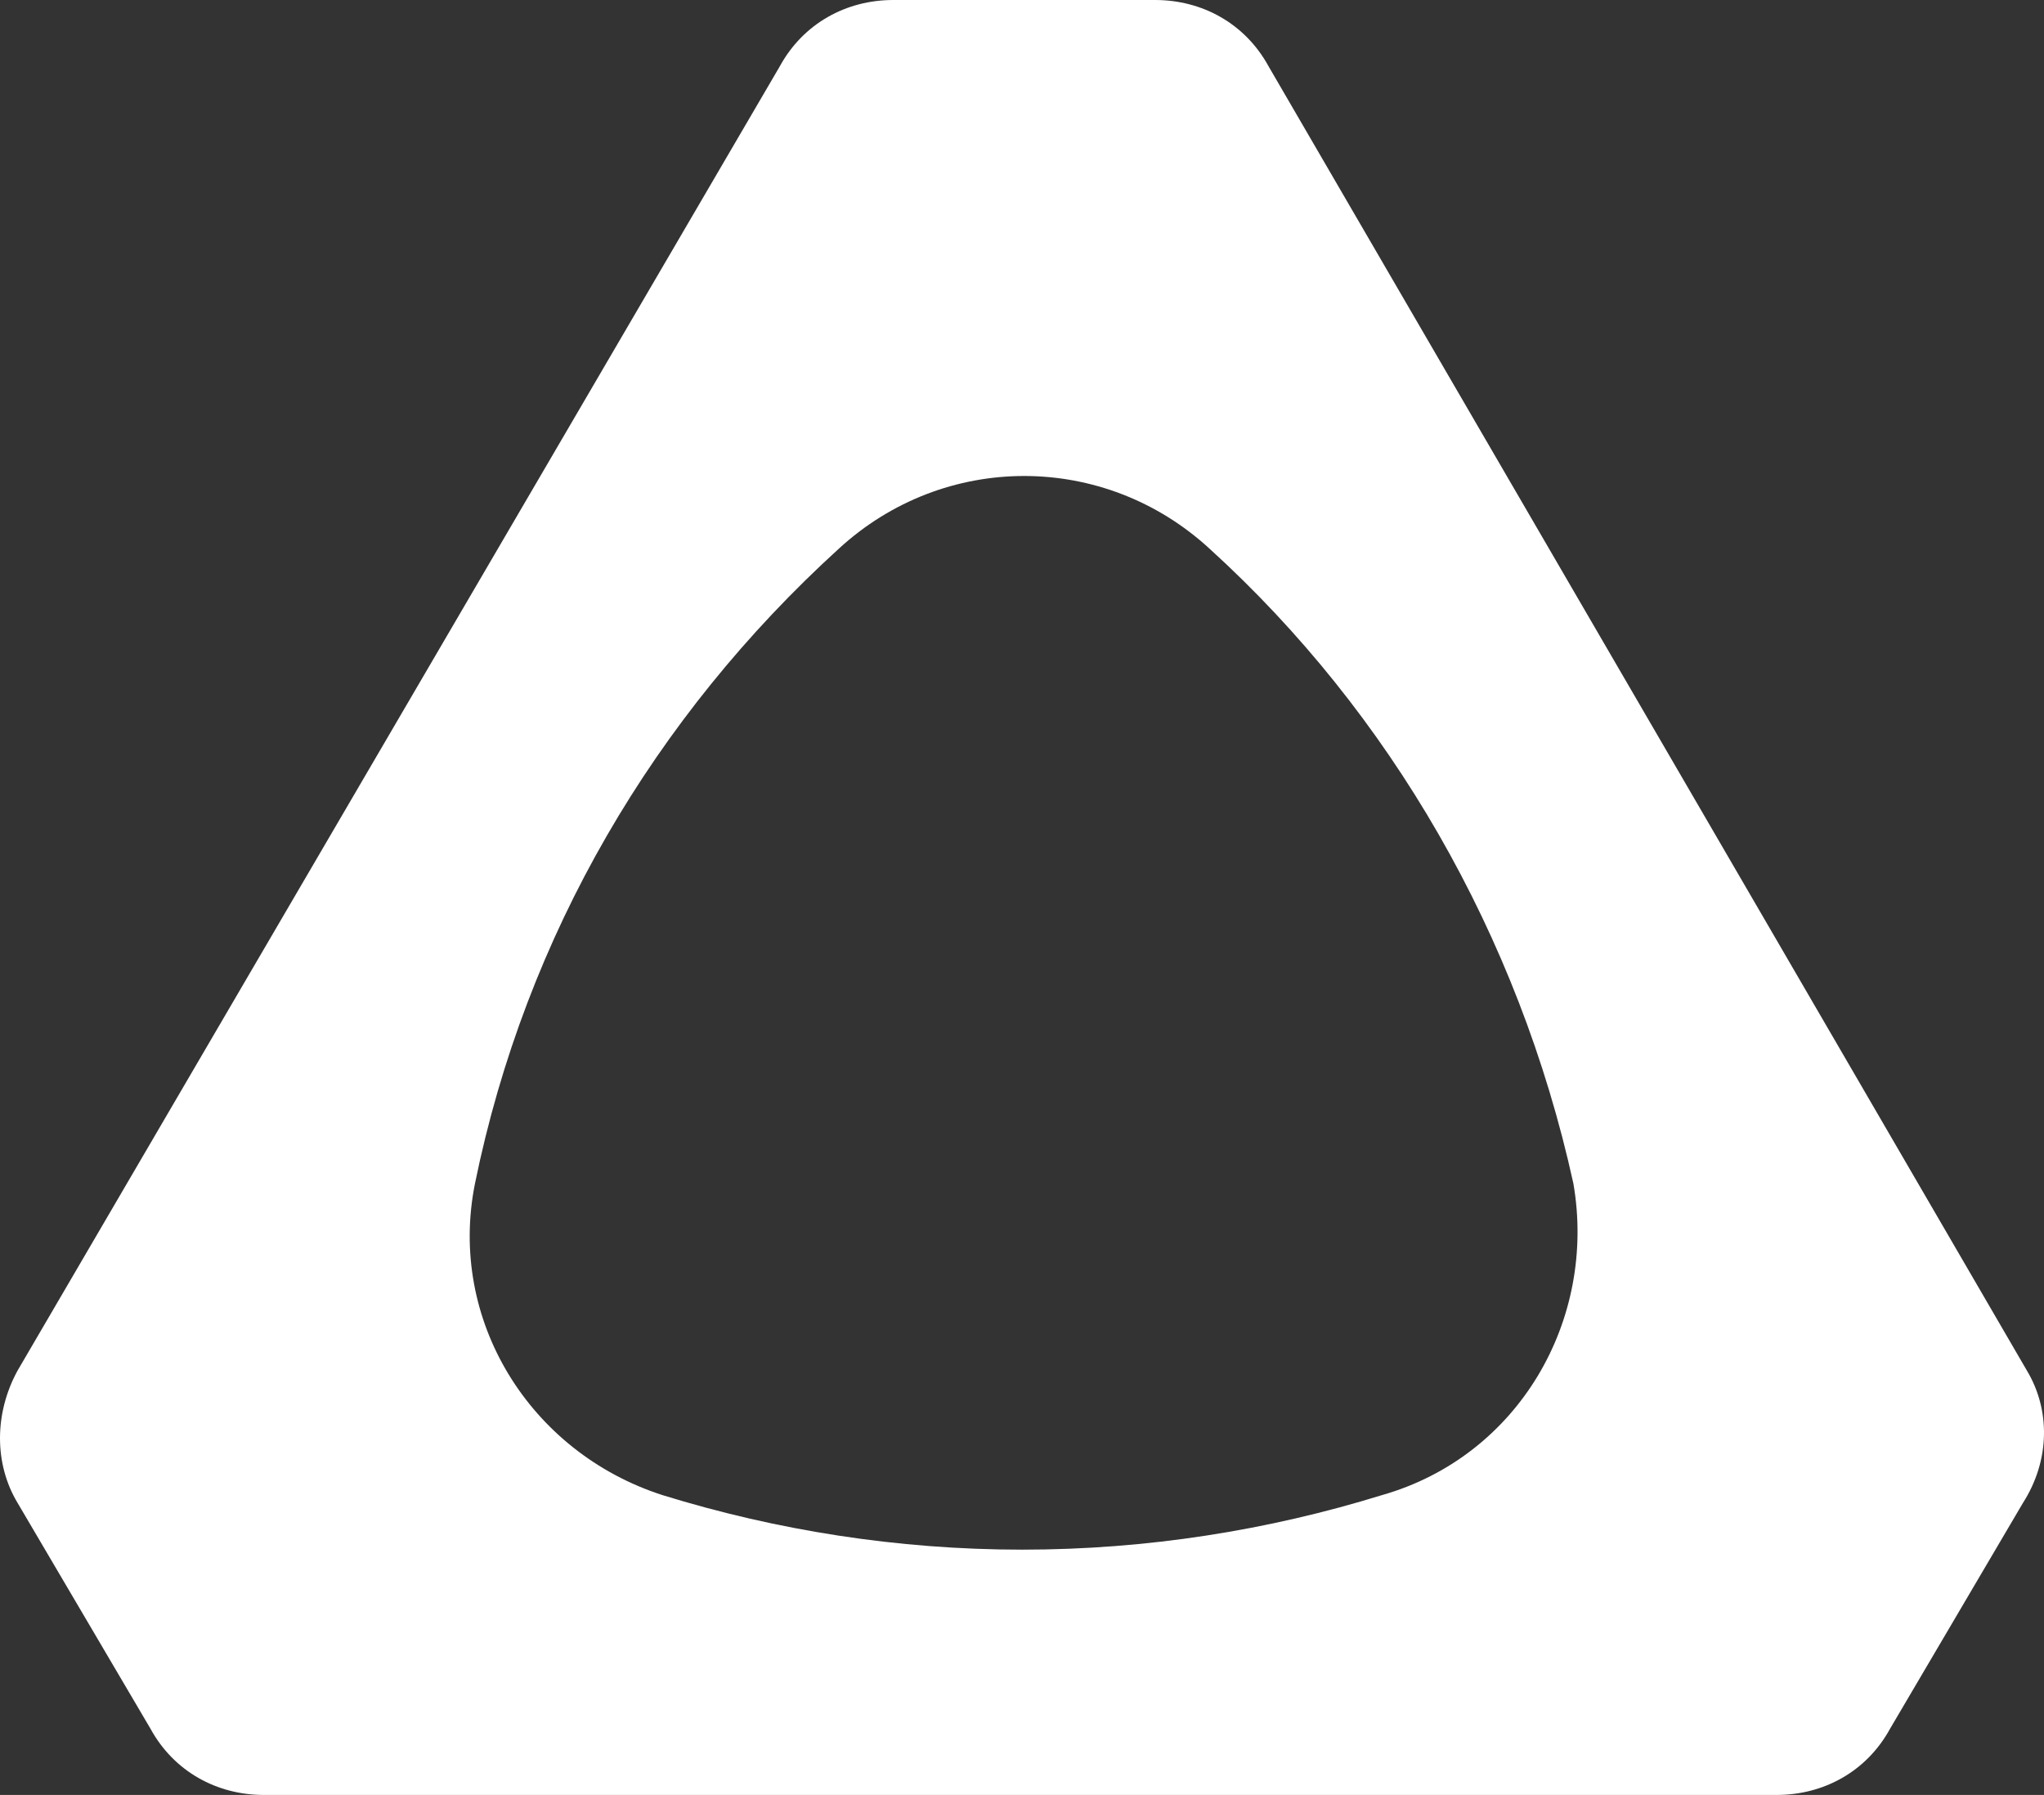<svg width="74" height="65" viewBox="0 0 74 65" fill="none" xmlns="http://www.w3.org/2000/svg">
<rect x="0" y="0" width="74" height="65" fill="#333333" stroke="none"/>
<path d="M73.238 54.425L68.426 62.603C67.577 64.154 66.02 65 64.322 65H9.553C7.855 65 6.298 64.154 5.449 62.603L0.637 54.425C-0.212 53.015 -0.212 51.182 0.637 49.631L28.234 2.397C29.083 0.846 30.64 0 32.338 0H41.82C43.518 0 45.075 0.846 45.924 2.397L73.38 49.631C74.229 51.041 74.229 52.874 73.238 54.425ZM56.963 42.863C54.982 33.839 50.312 25.803 43.801 19.88C39.98 16.356 34.178 16.356 30.357 19.88C23.705 25.944 19.035 33.839 17.195 42.863C16.205 47.799 19.176 52.592 23.988 54.143C28.093 55.412 32.48 56.117 37.009 56.117C41.537 56.117 45.924 55.412 50.029 54.143C54.982 52.733 57.813 47.799 56.963 42.863Z" fill="white"/>
</svg>
